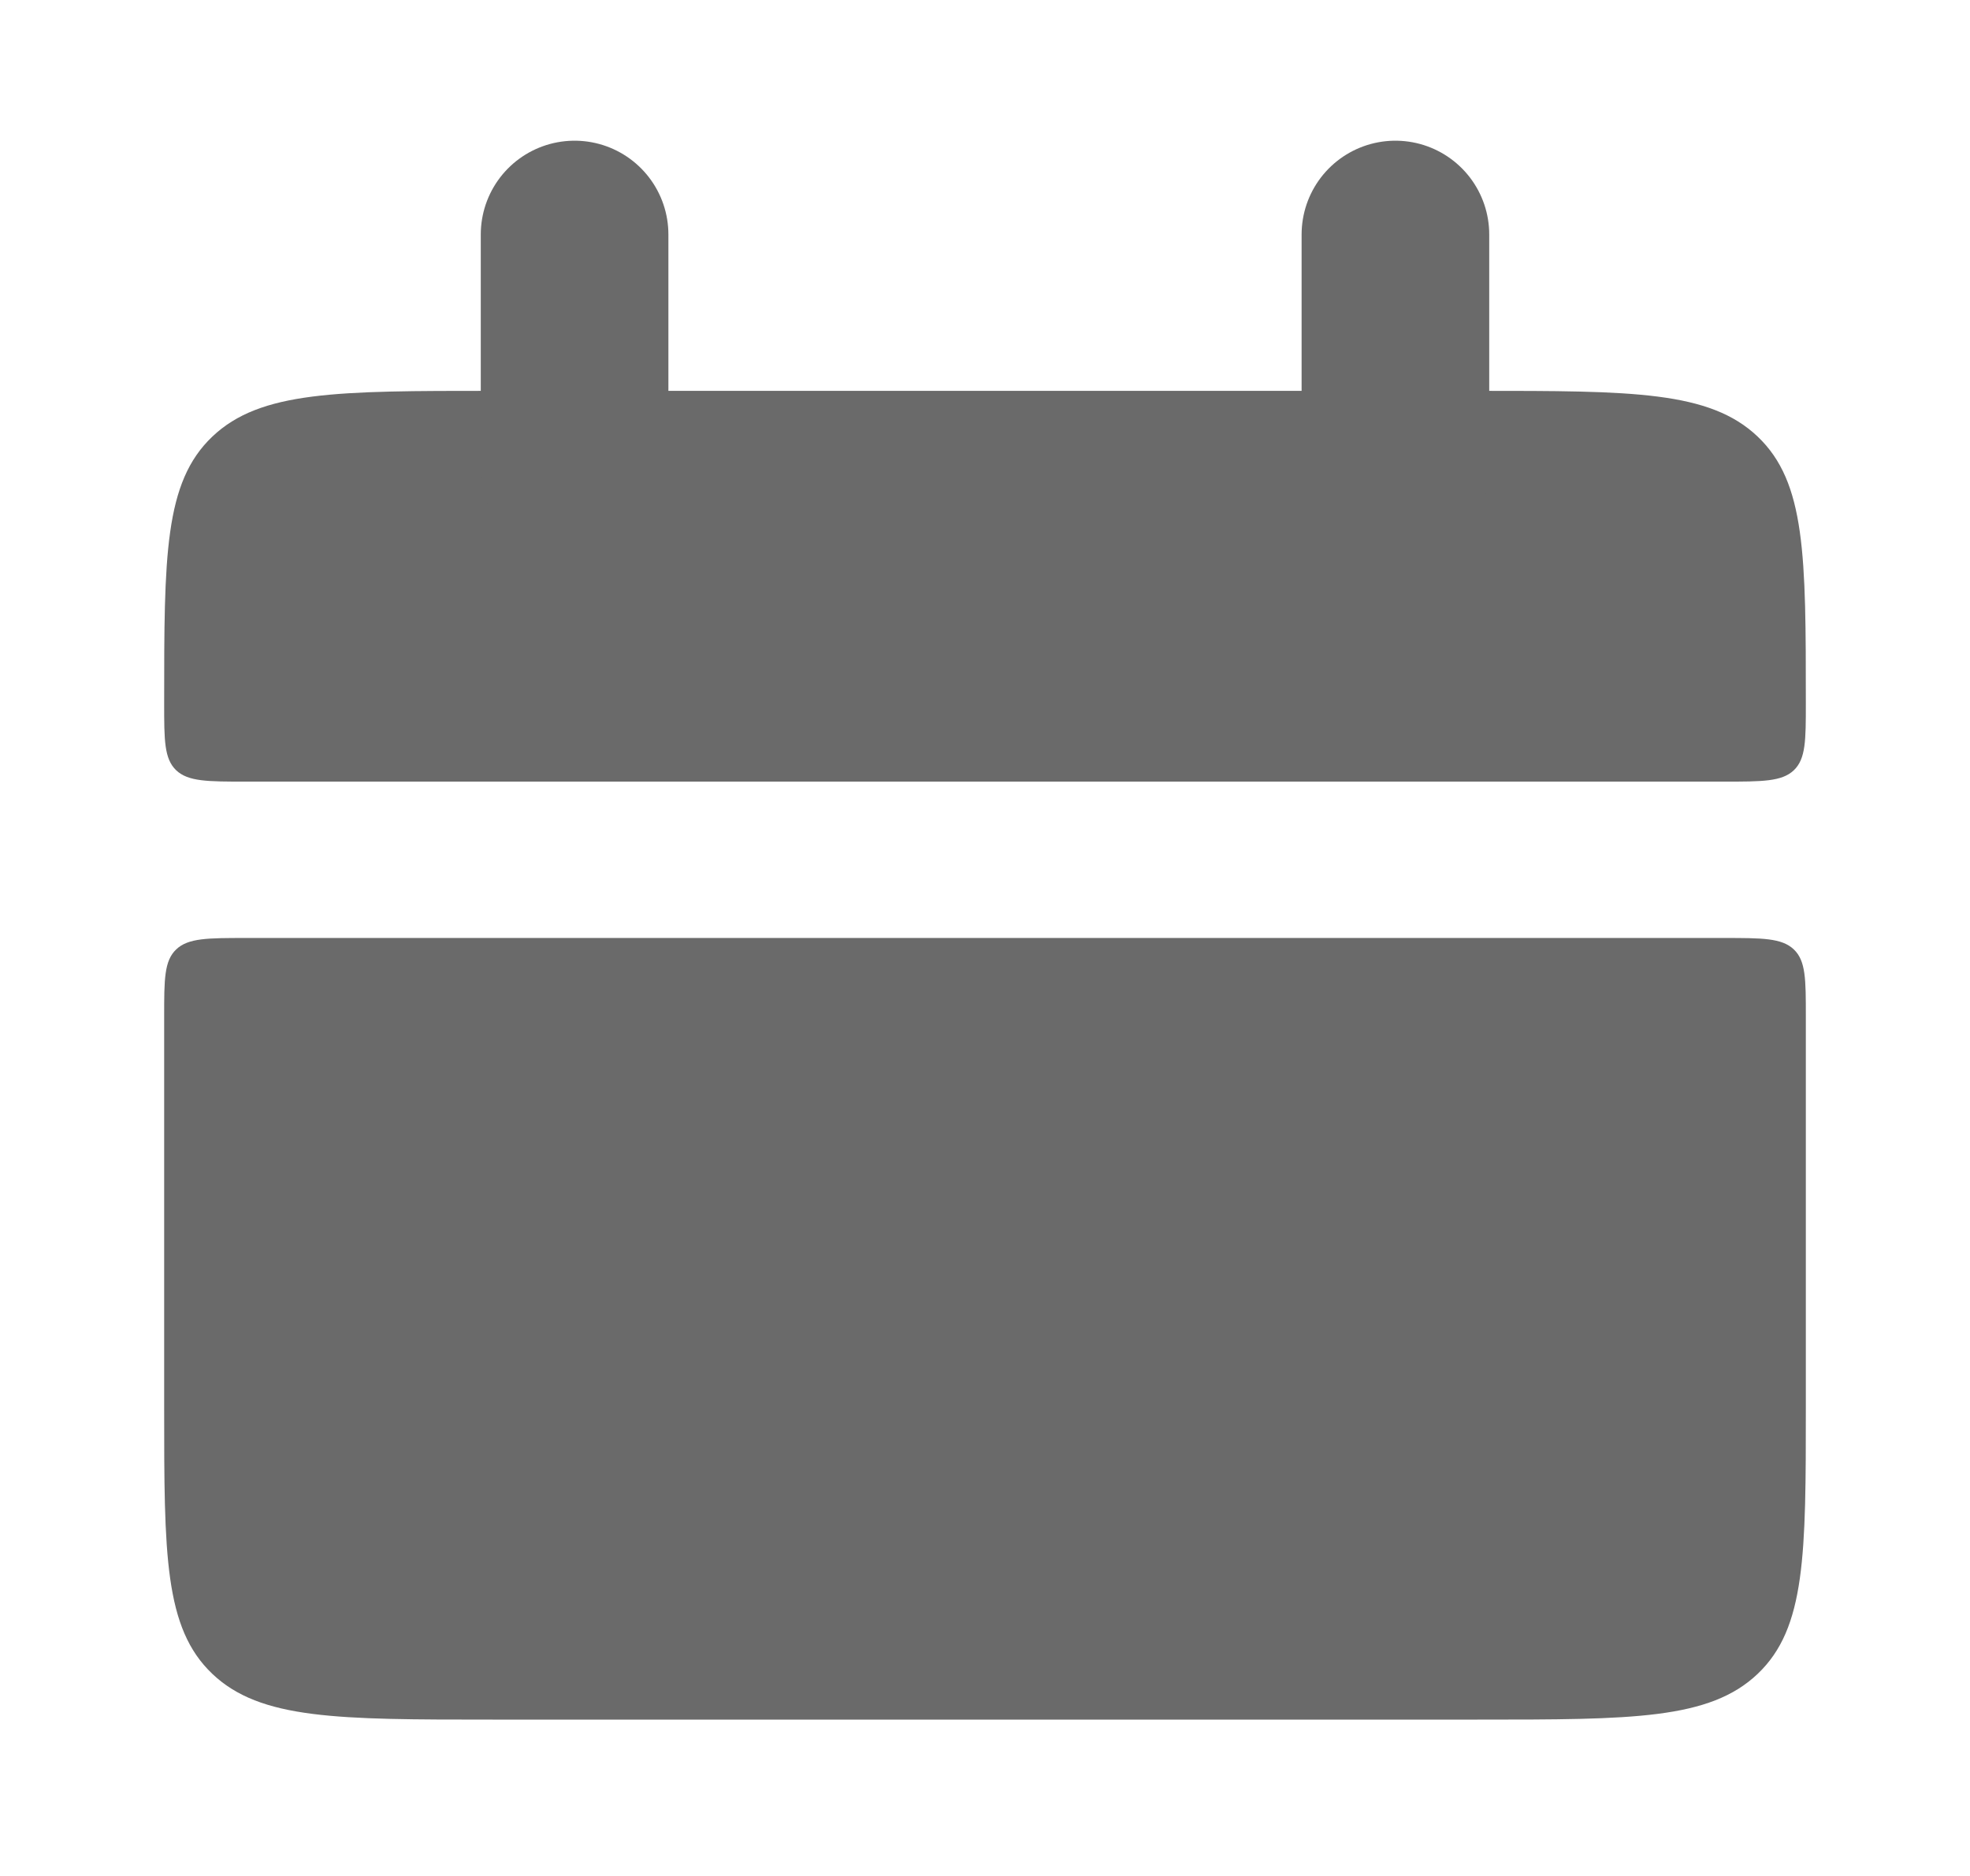 <?xml version="1.0" encoding="UTF-8"?>
<svg xmlns="http://www.w3.org/2000/svg" width="21" height="20" viewBox="0 0 21 20" fill="none">
  <path d="M1.75 7.5C1.75 5.928 1.75 5.143 2.263 4.655C2.776 4.167 3.6 4.167 5.25 4.167H15.75C17.4 4.167 18.224 4.167 18.737 4.655C19.25 5.143 19.25 5.928 19.25 7.5C19.25 7.893 19.25 8.089 19.122 8.212C18.994 8.333 18.786 8.333 18.375 8.333H2.625C2.213 8.333 2.006 8.333 1.878 8.212C1.75 8.089 1.75 7.892 1.75 7.5ZM1.75 15C1.75 16.572 1.75 17.357 2.263 17.845C2.776 18.333 3.6 18.333 5.25 18.333H15.75C17.4 18.333 18.224 18.333 18.737 17.845C19.25 17.357 19.25 16.572 19.25 15V10.833C19.25 10.441 19.25 10.244 19.122 10.122C18.994 10 18.786 10 18.375 10H2.625C2.213 10 2.006 10 1.878 10.122C1.75 10.244 1.75 10.442 1.75 10.833V15Z" fill="#6A6A6A"></path>
  <path d="M6.125 2.5V5M14.875 2.5V5" stroke="#6A6A6A" stroke-width="2" stroke-linecap="round"></path>
</svg>
